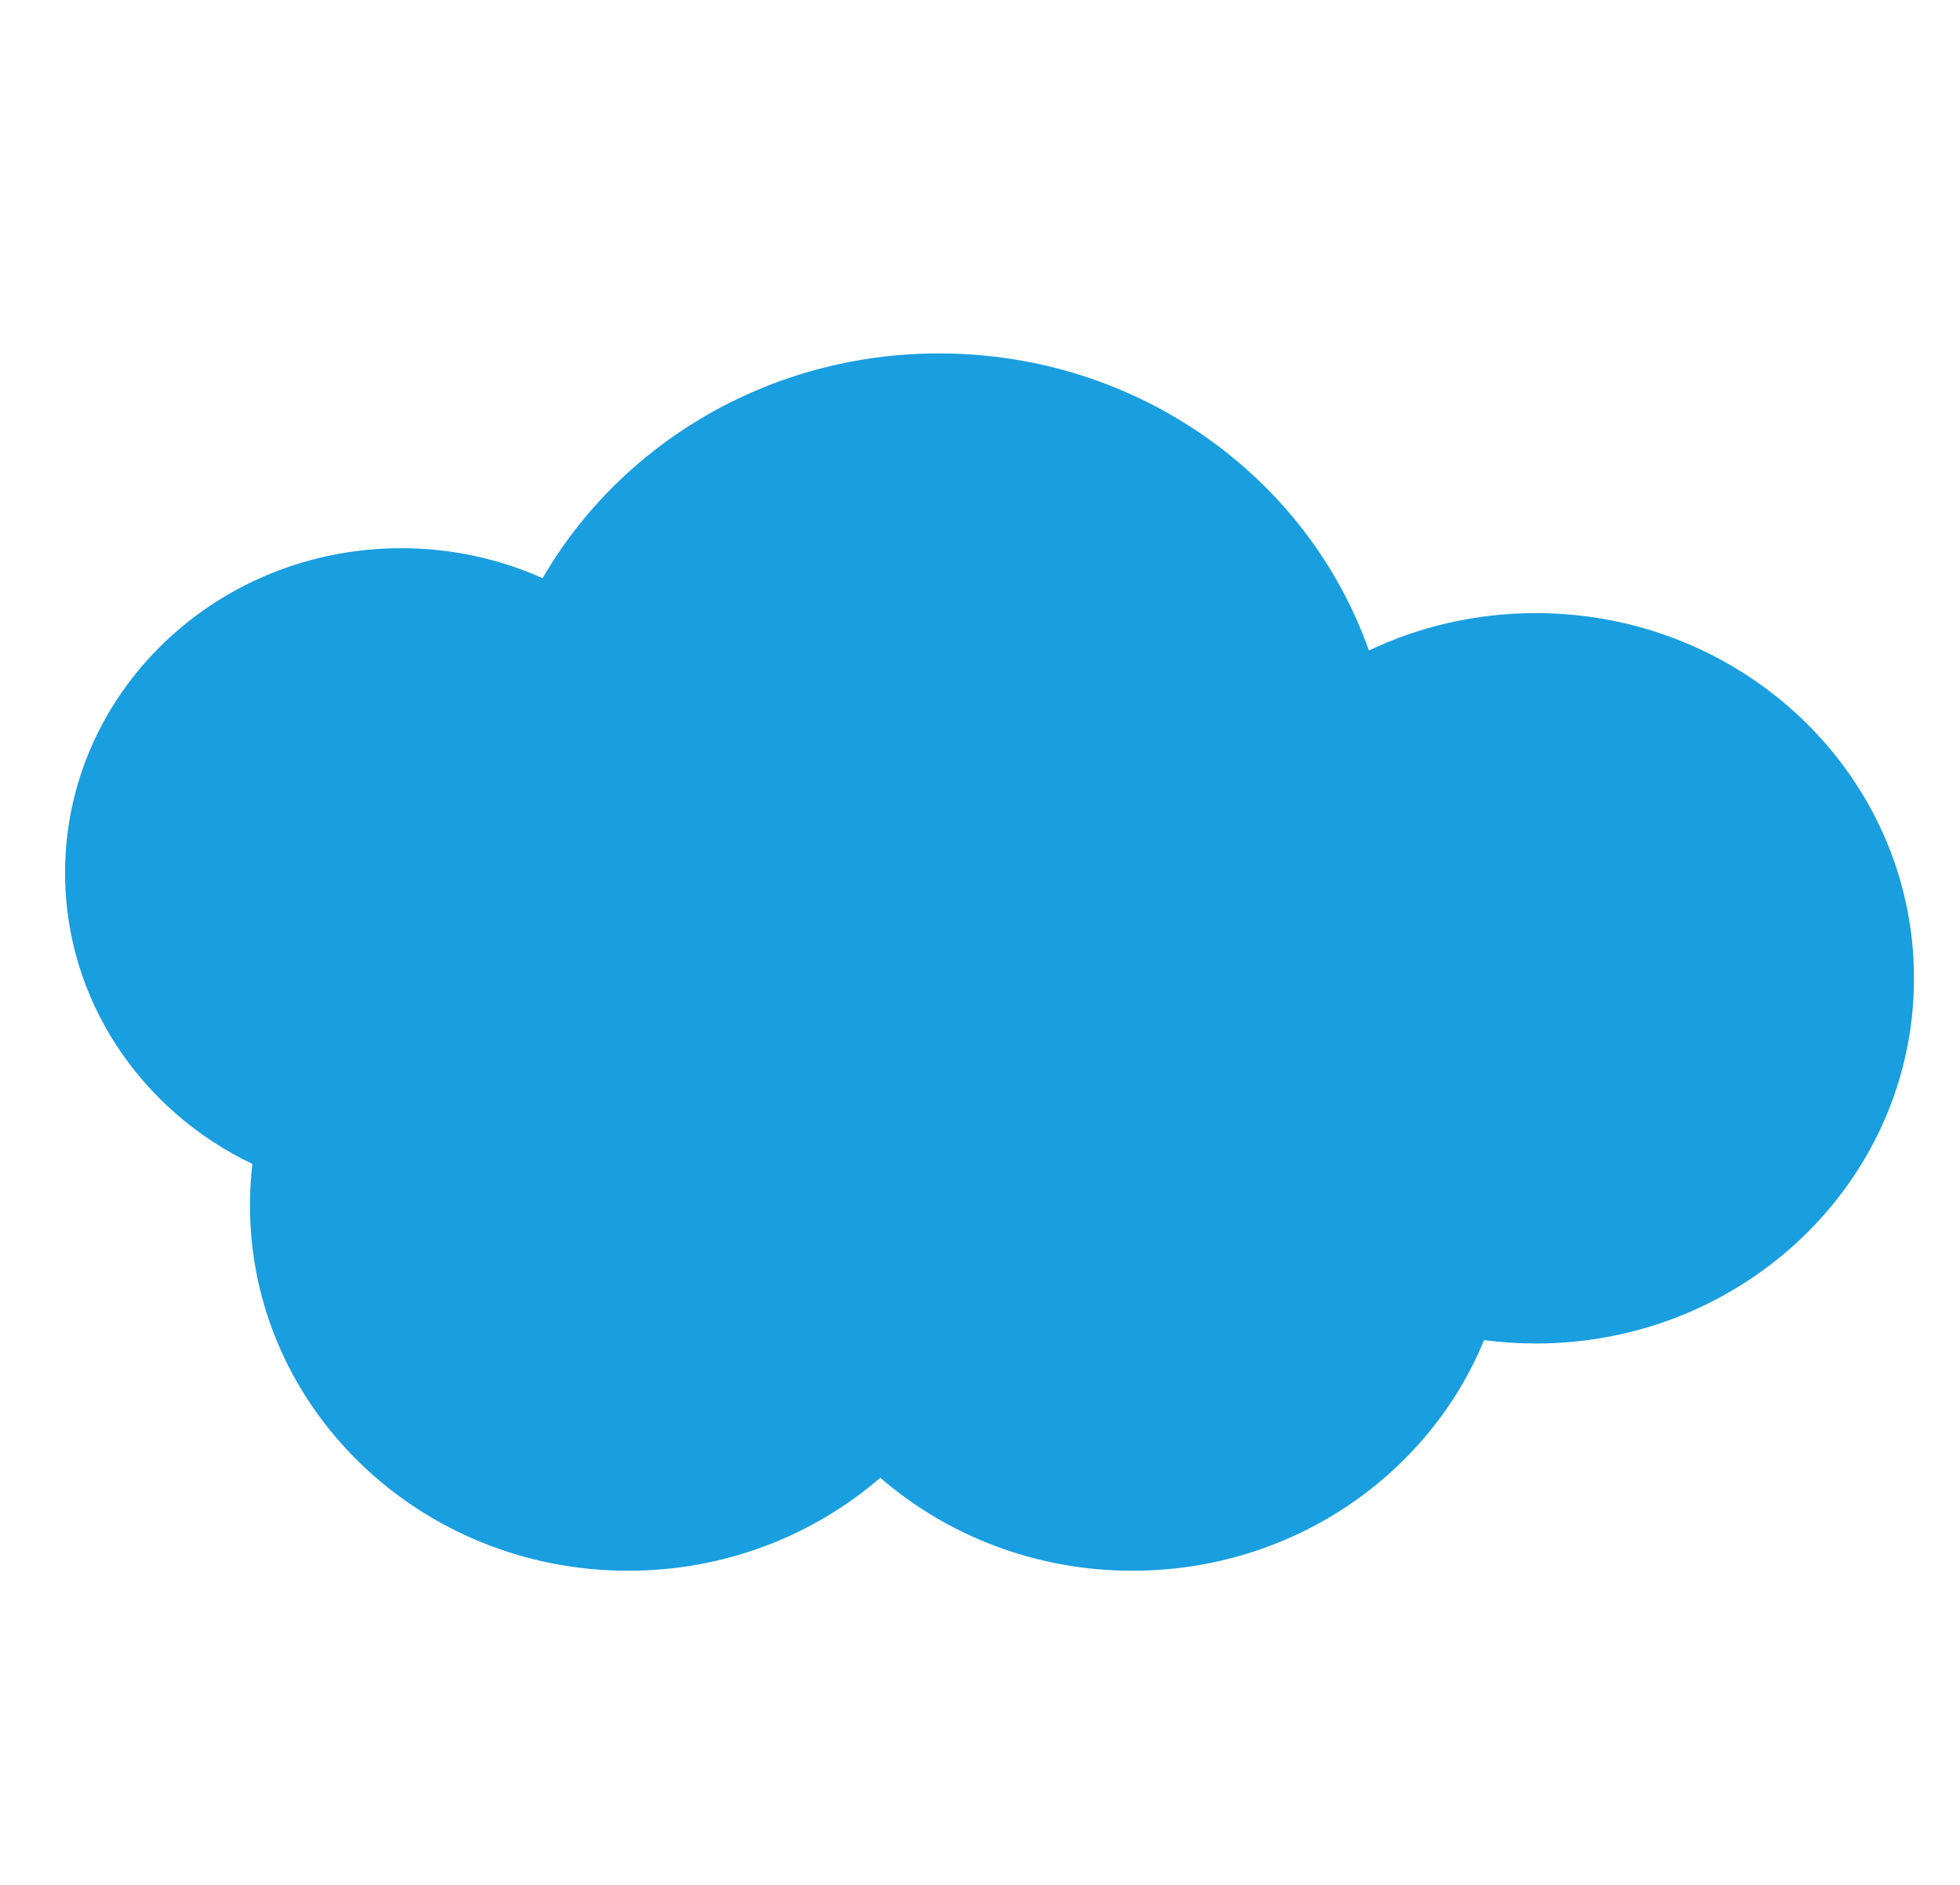 <?xml version="1.0" encoding="UTF-8"?> <svg xmlns="http://www.w3.org/2000/svg" width="52" height="50" viewBox="0 0 52 50" fill="none"><path fill-rule="evenodd" clip-rule="evenodd" d="M23.354 39.2C21.579 40.734 19.235 41.667 16.665 41.667C11.124 41.667 6.632 37.33 6.632 31.979C6.632 31.606 6.653 31.238 6.696 30.876C3.751 29.47 1.726 26.54 1.726 23.153C1.726 18.397 5.719 14.542 10.645 14.542C11.985 14.542 13.256 14.827 14.396 15.338C16.455 11.781 20.394 9.375 24.915 9.375C30.208 9.375 34.703 12.673 36.317 17.256C37.653 16.621 39.156 16.264 40.745 16.264C46.287 16.264 50.779 20.601 50.779 25.952C50.779 31.302 46.287 35.639 40.745 35.639C40.28 35.639 39.822 35.608 39.373 35.549C37.901 39.133 34.279 41.667 30.043 41.667C27.473 41.667 25.129 40.734 23.354 39.2Z" fill="#199EDF"></path></svg> 